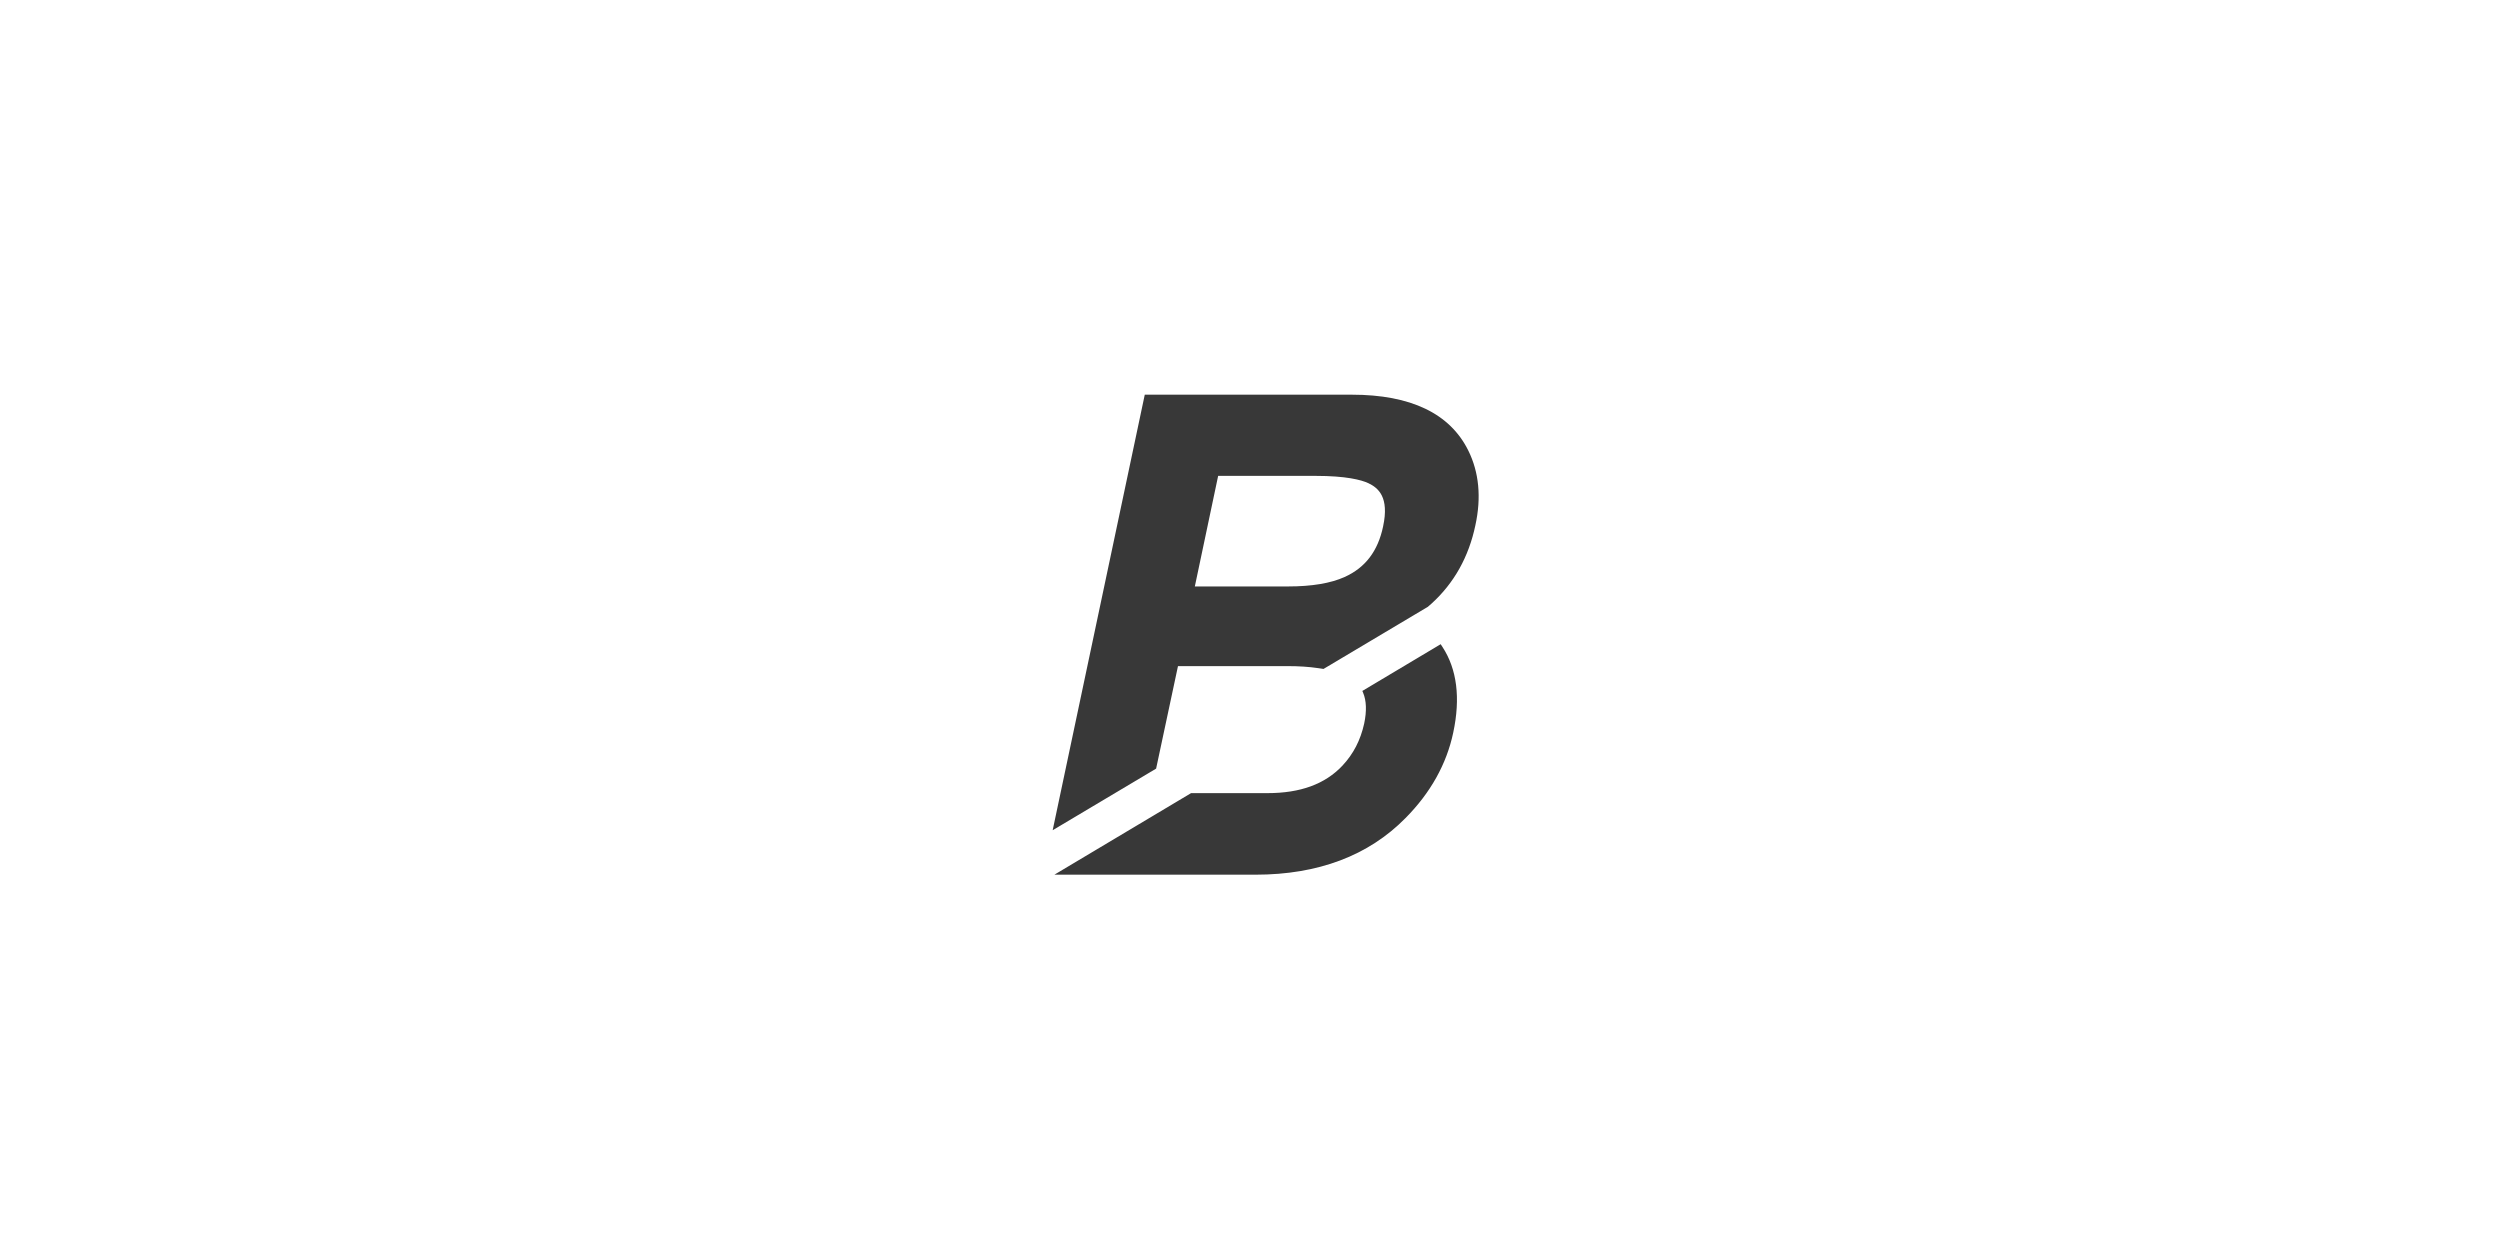 <svg width="150" height="75" viewBox="0 0 150 75" fill="none" xmlns="http://www.w3.org/2000/svg">
<path d="M88.099 27.036C87.001 24.81 84.648 23.681 81.105 23.681H68.686L63.16 49.813L69.367 46.117L70.679 39.967H77.27C77.938 39.967 78.552 40.008 79.094 40.089L79.411 40.136L85.672 36.408L85.764 36.328C85.811 36.288 85.857 36.248 85.896 36.212C87.244 34.988 88.128 33.406 88.523 31.515C88.887 29.848 88.744 28.34 88.099 27.035L88.099 27.036ZM82.987 31.584C82.676 33.066 81.922 34.059 80.678 34.619C79.85 34.995 78.709 35.187 77.289 35.187H71.69L73.089 28.553H78.938C80.766 28.553 81.667 28.791 82.093 28.986C82.707 29.276 83.363 29.833 82.986 31.584L82.987 31.584Z" fill="#383838"/>
<path d="M86.44 38.652L81.741 41.456L81.784 41.558C81.987 42.04 82.009 42.667 81.851 43.412C81.63 44.413 81.202 45.241 80.545 45.94C79.499 47.049 78.026 47.588 76.044 47.588H71.464L63.264 52.481H75.334C79.088 52.481 82.117 51.336 84.331 49.083C85.832 47.569 86.796 45.843 87.194 43.956C87.637 41.881 87.42 40.153 86.55 38.82L86.44 38.651V38.652Z" fill="#383838"/>
</svg>
